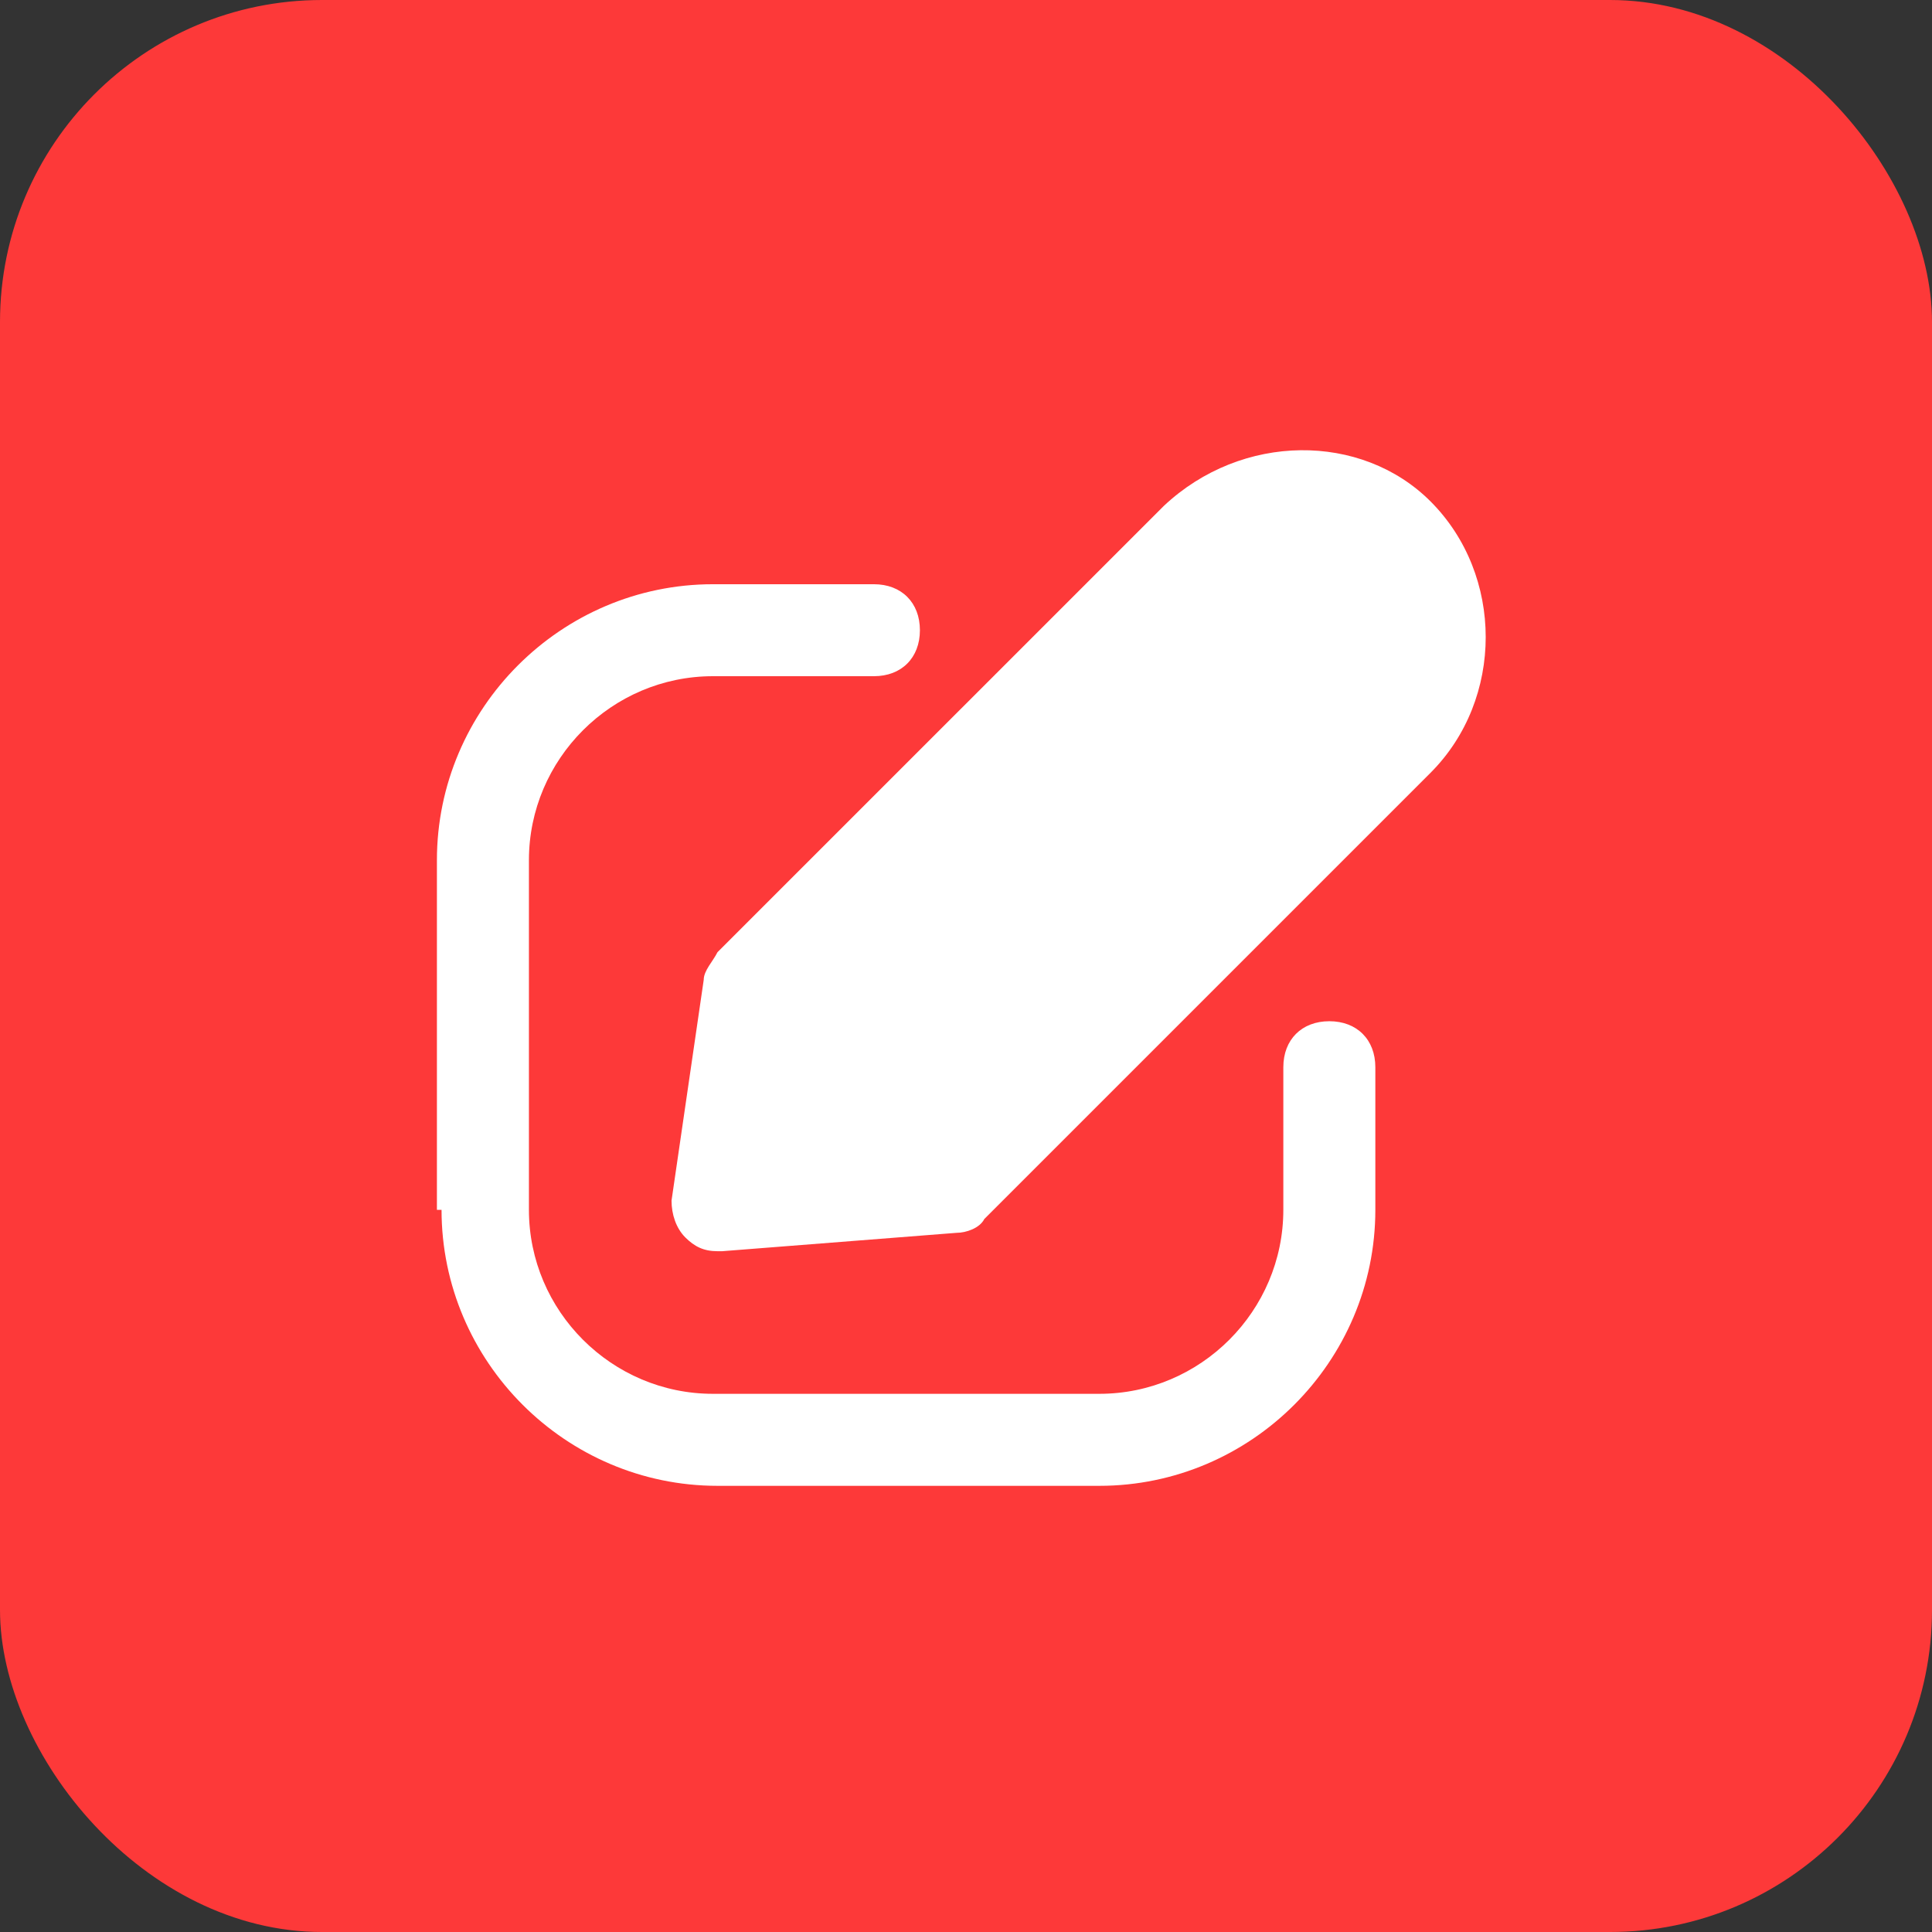 <?xml version="1.0" encoding="UTF-8"?>
<svg xmlns="http://www.w3.org/2000/svg" width="48" height="48" viewBox="0 0 48 48" fill="none">
  <rect x="0" y="0" width="48" height="48" fill="#333333" stroke="none"/>
  <rect width="48" height="48" rx="8" fill="#FD3939"></rect>
  <path d="M10.97 30.058C10.97 33.829 14.056 36.915 17.827 36.915H27.313C31.084 36.915 34.17 33.829 34.17 30.058V26.515C34.17 25.829 33.713 25.372 33.027 25.372C32.341 25.372 31.884 25.829 31.884 26.515V30.058C31.884 32.572 29.827 34.629 27.313 34.629H17.713C15.198 34.629 13.141 32.572 13.141 30.058V21.372C13.141 18.858 15.198 16.8 17.713 16.8H21.713C22.398 16.8 22.855 16.343 22.855 15.658C22.855 14.972 22.398 14.515 21.713 14.515H17.713C13.941 14.515 10.855 17.6 10.855 21.372V30.058H10.97Z" fill="white"></path>
  <path d="M28.912 12.572L17.826 23.657C17.712 23.886 17.484 24.114 17.484 24.343L16.684 29.829C16.684 30.172 16.798 30.515 17.026 30.743C17.255 30.972 17.484 31.086 17.826 31.086H17.941L23.769 30.629C23.998 30.629 24.341 30.515 24.455 30.286C25.598 29.143 34.284 20.457 35.541 19.2C37.369 17.372 37.369 14.286 35.541 12.457C33.827 10.743 30.855 10.743 28.912 12.572Z" fill="white"></path>
</svg>
